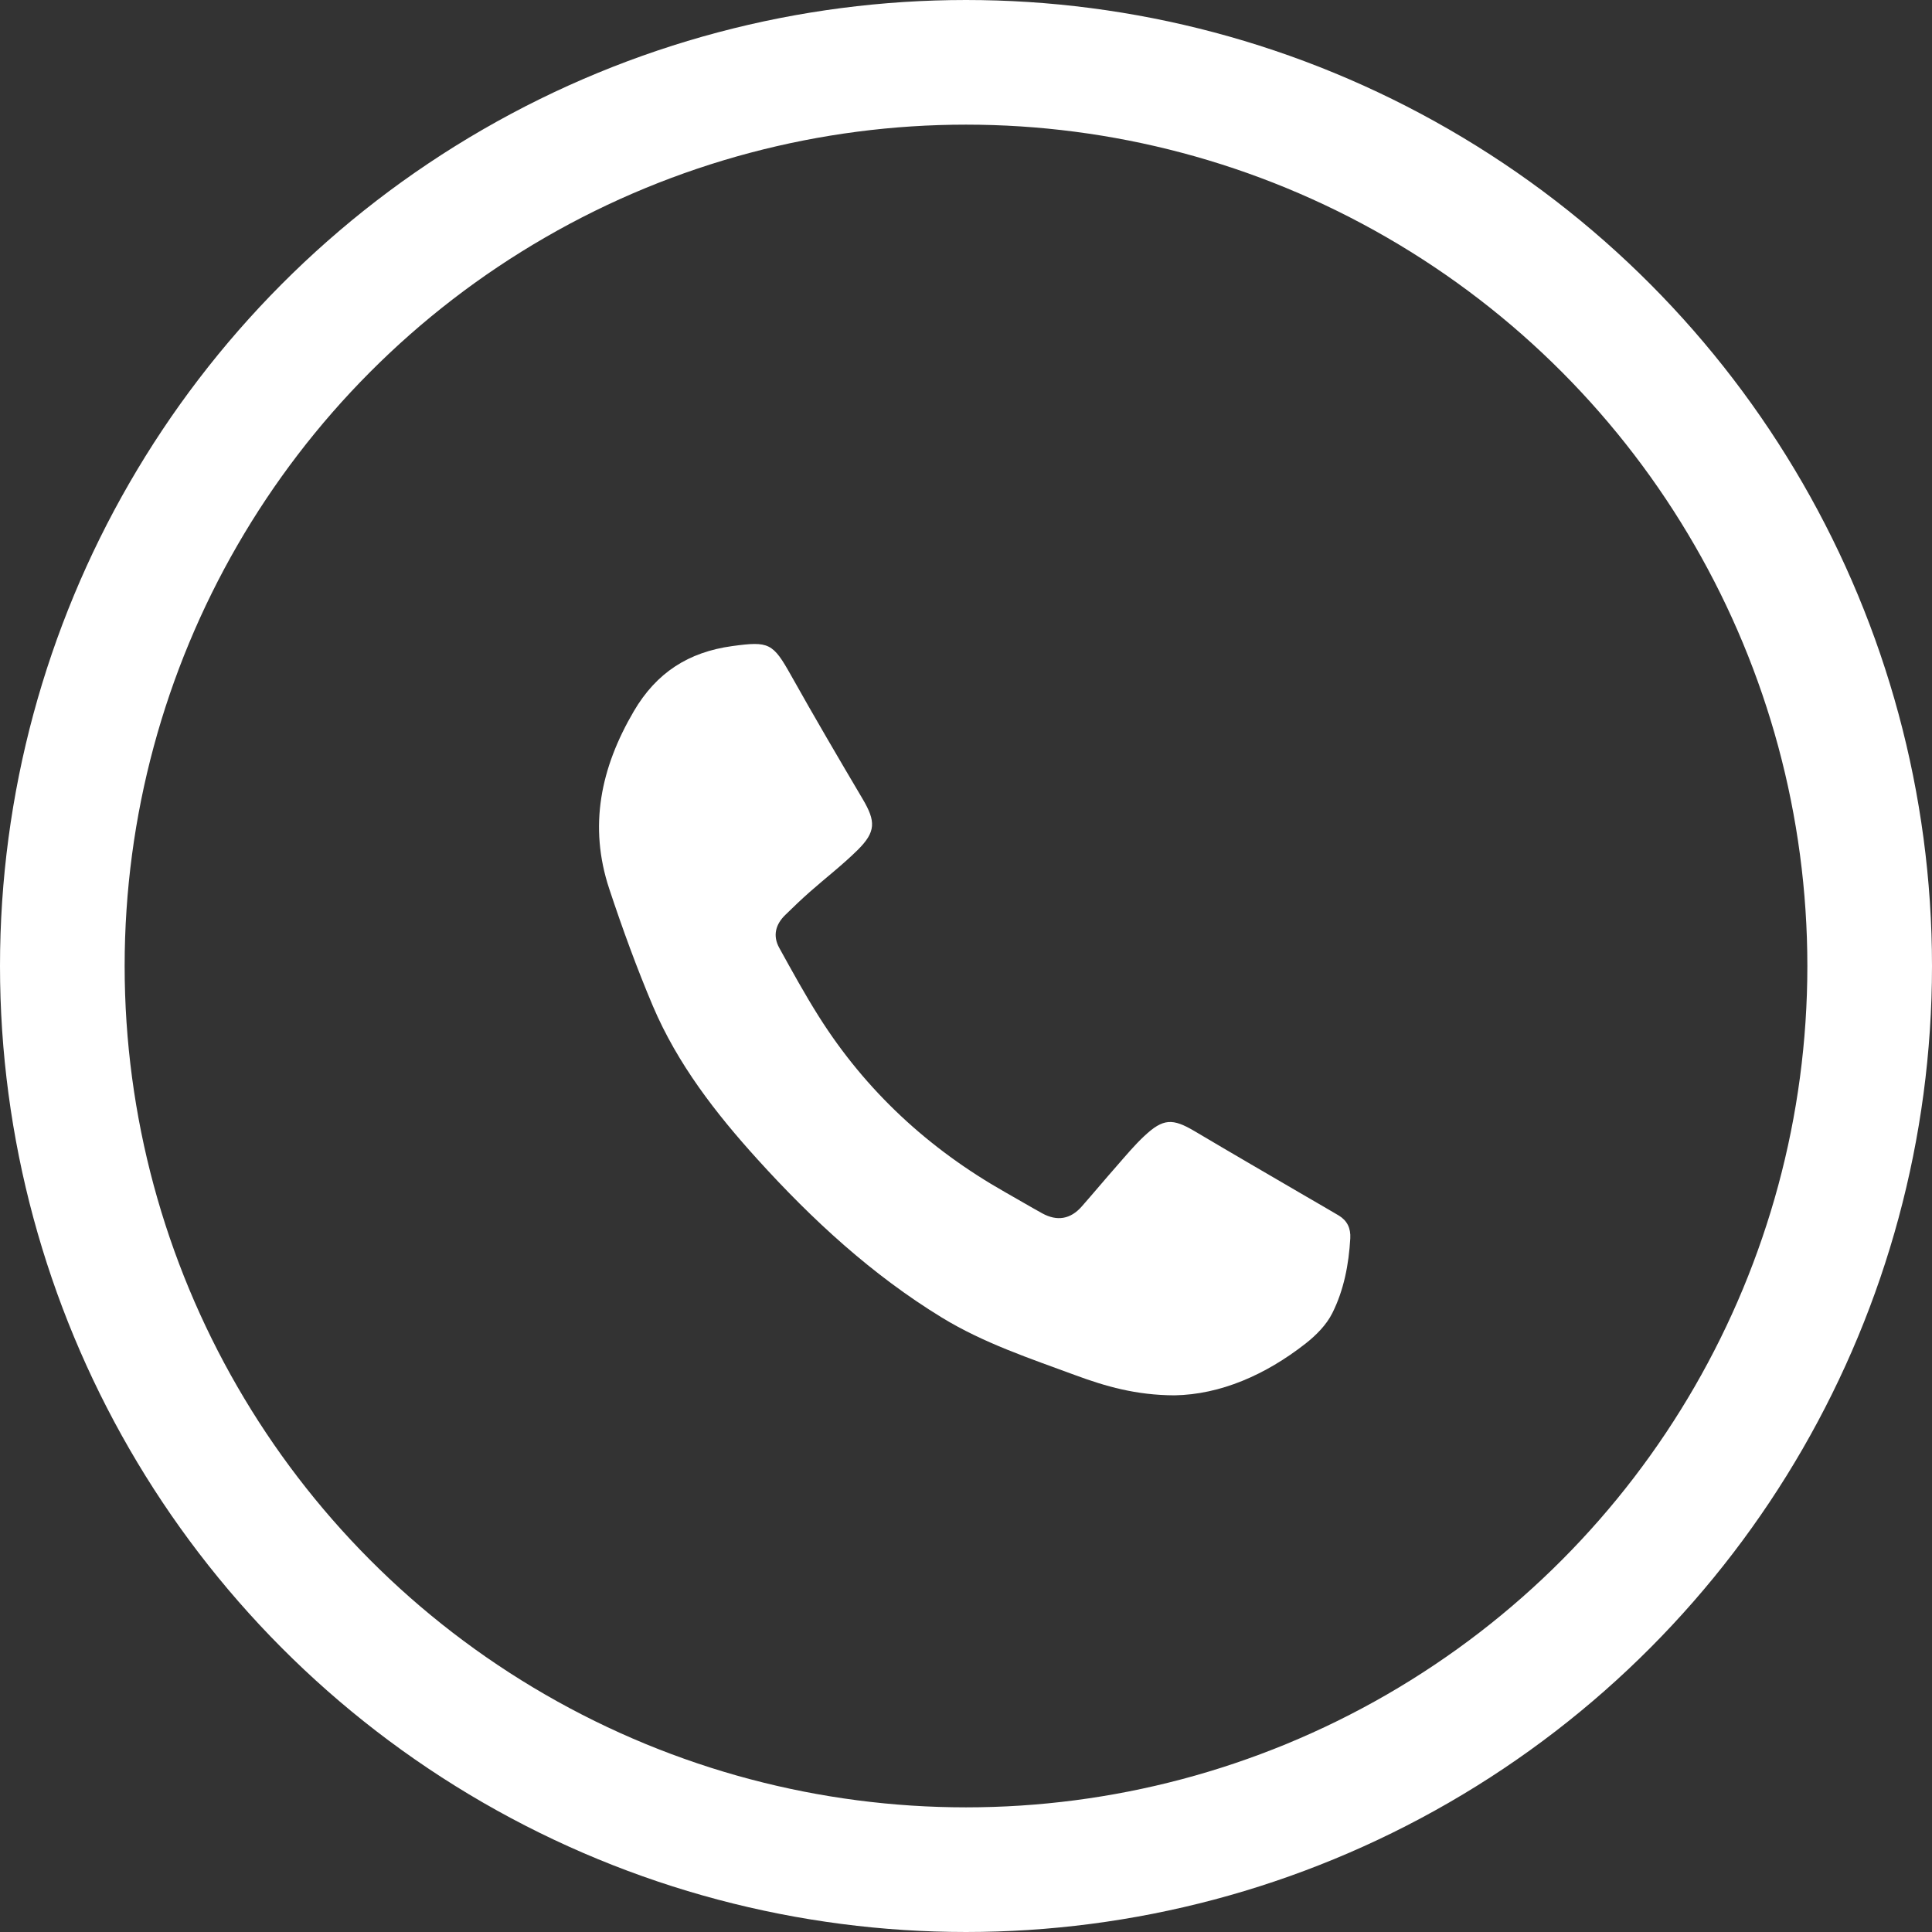 <?xml version="1.0" encoding="UTF-8"?>
<svg xmlns="http://www.w3.org/2000/svg" width="31" height="31" viewBox="0 0 31 31" fill="none">
  <rect x="0" y="0" width="31" height="31" fill="#333333" stroke="none"/>
  <circle cx="15.5" cy="15.5" r="14.5" stroke="white" stroke-width="2"></circle>
  <path d="M18.846 22.389C18.228 22.387 17.737 22.244 17.252 22.065C16.523 21.796 15.784 21.551 15.114 21.142C13.991 20.455 13.036 19.575 12.157 18.605C11.484 17.863 10.871 17.072 10.476 16.143C10.216 15.529 9.987 14.899 9.777 14.266C9.441 13.256 9.639 12.318 10.17 11.412C10.534 10.791 11.049 10.463 11.748 10.367C12.341 10.286 12.401 10.316 12.694 10.839C13.067 11.505 13.453 12.163 13.841 12.819C14.054 13.179 14.057 13.347 13.759 13.641C13.518 13.879 13.248 14.087 12.994 14.311C12.859 14.43 12.729 14.555 12.601 14.68C12.444 14.832 12.396 15.015 12.504 15.21C12.709 15.581 12.913 15.953 13.139 16.311C13.893 17.505 14.9 18.433 16.126 19.128C16.326 19.241 16.523 19.358 16.724 19.469C16.961 19.599 17.176 19.564 17.356 19.36C17.547 19.143 17.732 18.921 17.924 18.703C18.065 18.542 18.203 18.376 18.359 18.23C18.664 17.944 18.813 17.94 19.171 18.152C19.762 18.503 20.358 18.848 20.952 19.195C21.128 19.299 21.306 19.398 21.482 19.504C21.617 19.586 21.675 19.708 21.666 19.87C21.642 20.288 21.564 20.698 21.378 21.069C21.284 21.258 21.118 21.425 20.949 21.558C20.305 22.062 19.583 22.376 18.846 22.389L18.846 22.389Z" fill="white"></path>
</svg>

